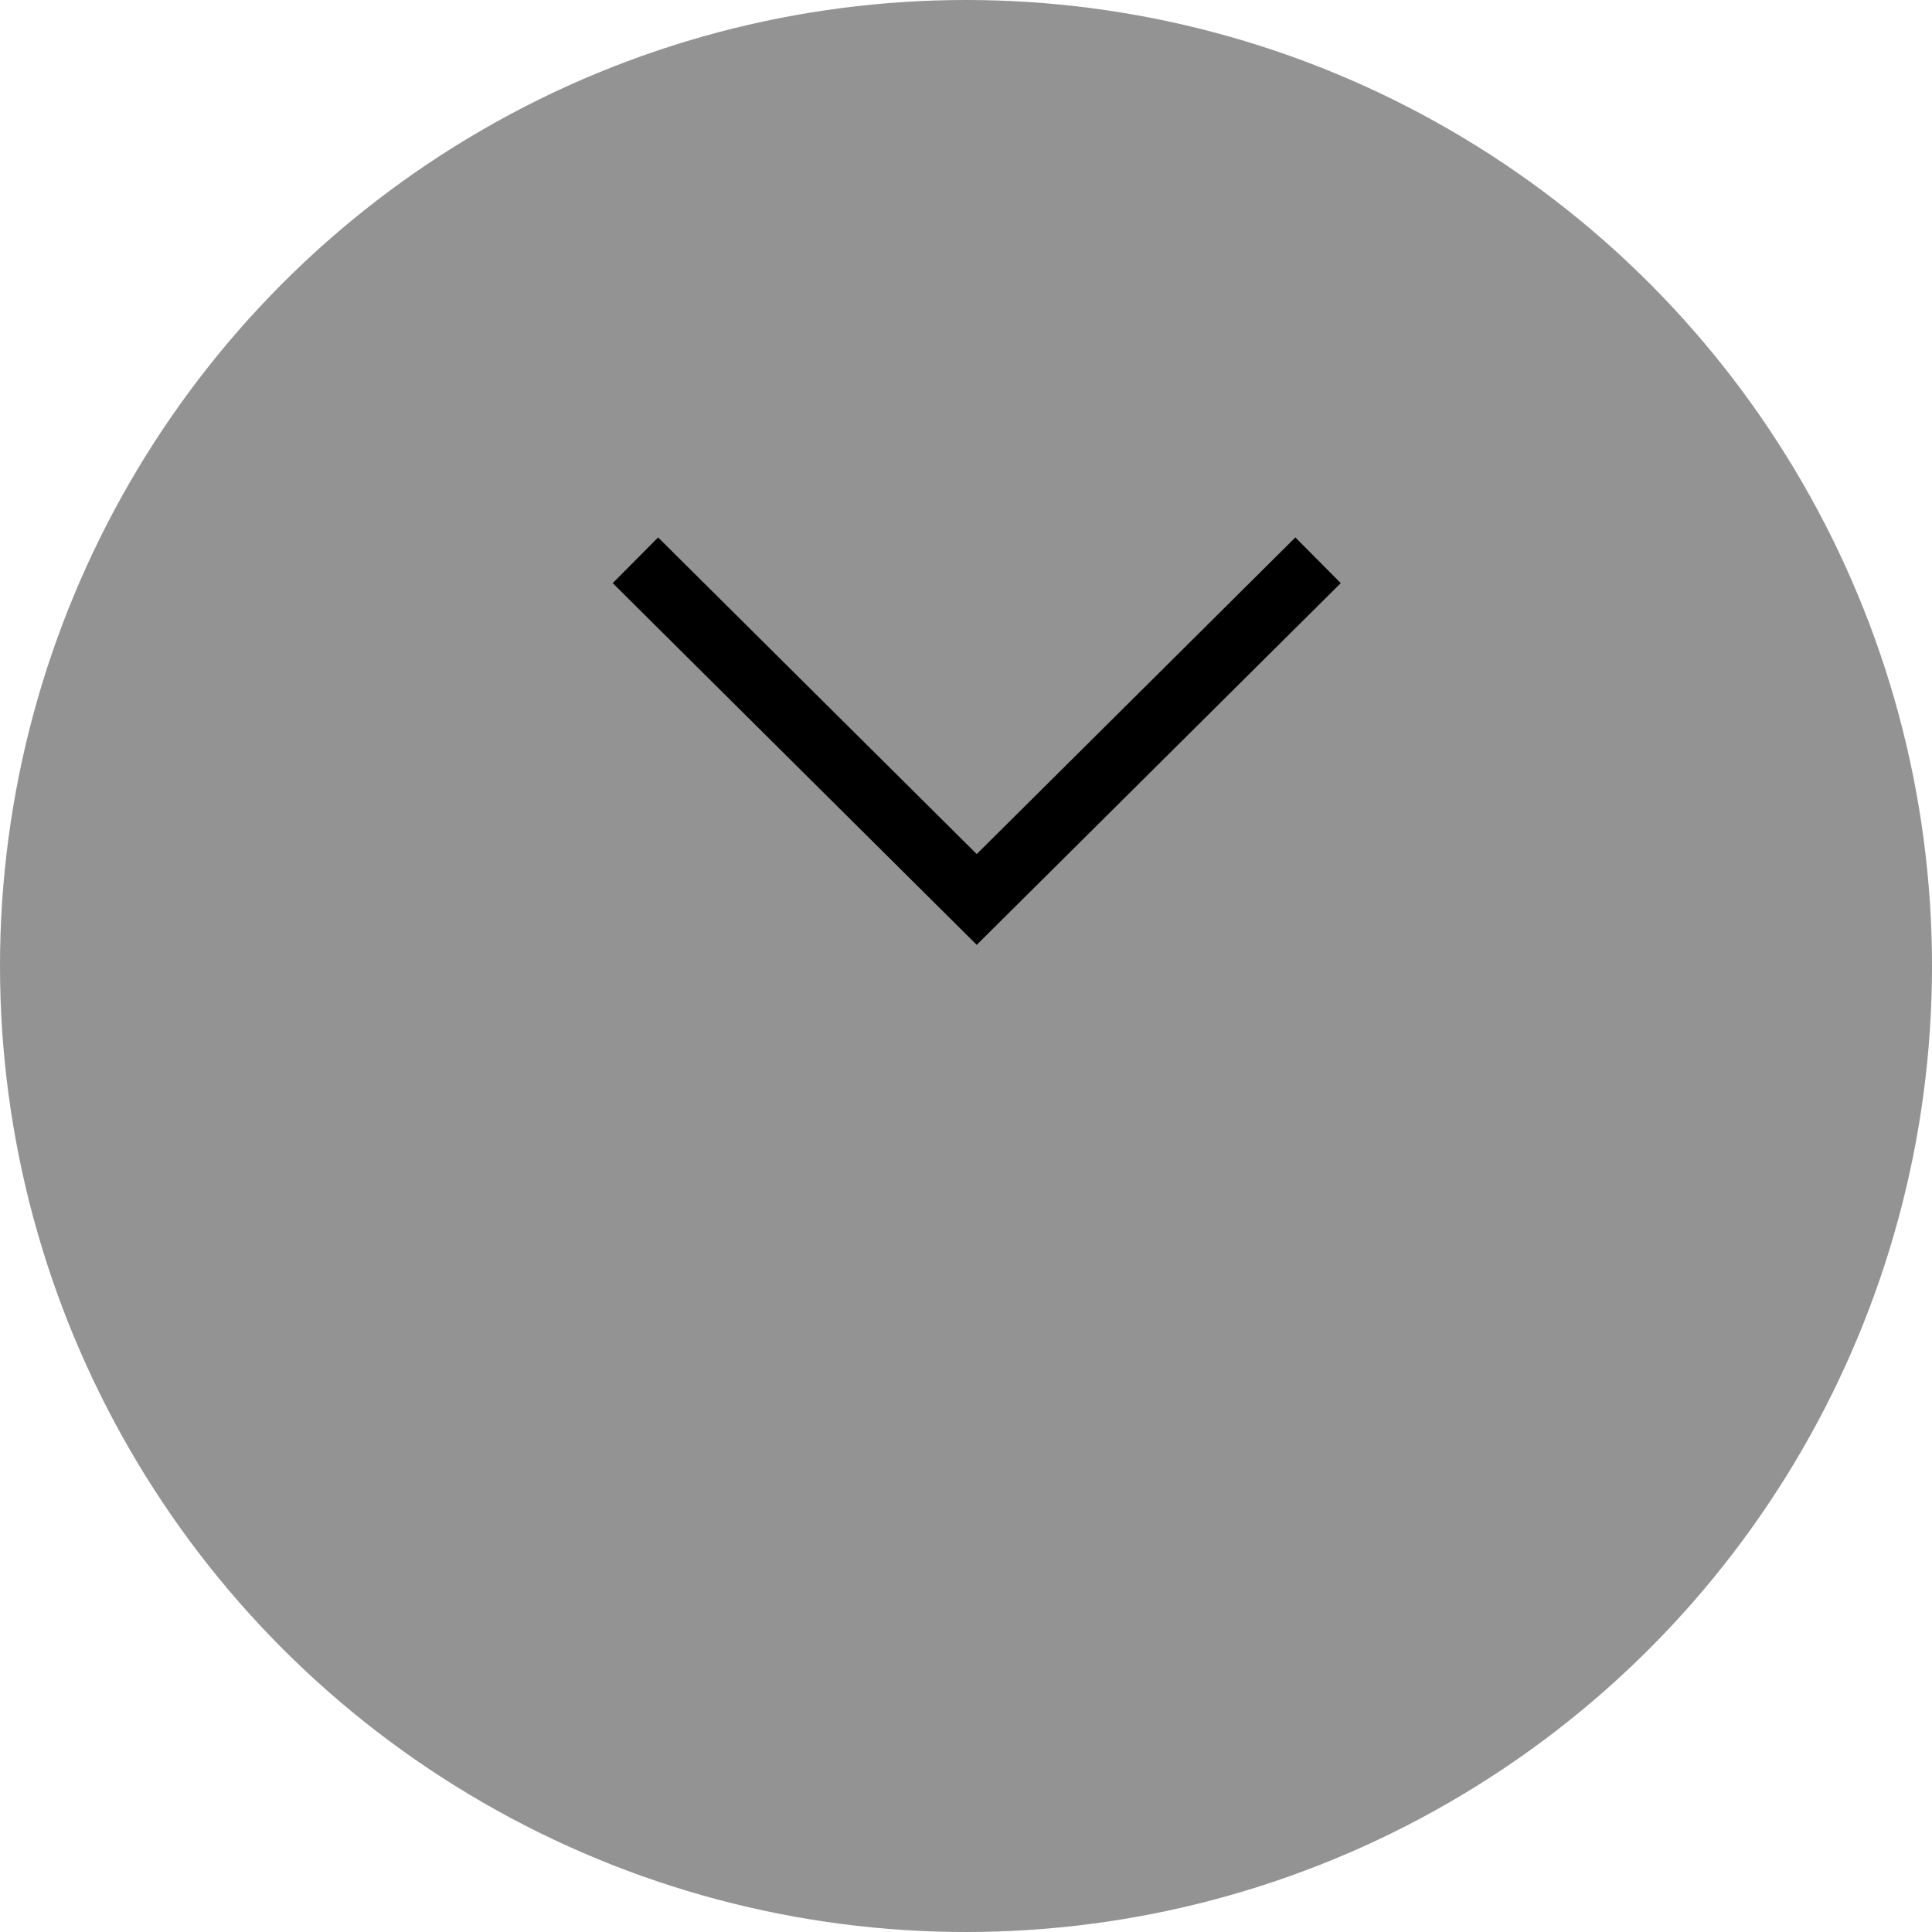 <?xml version="1.0" encoding="utf-8"?>
<!-- Generator: Adobe Illustrator 27.0.0, SVG Export Plug-In . SVG Version: 6.00 Build 0)  -->
<svg version="1.1" id="Ebene_1" xmlns="http://www.w3.org/2000/svg" xmlns:xlink="http://www.w3.org/1999/xlink" x="0px" y="0px"
	 viewBox="0 0 90 90" style="enable-background:new 0 0 90 90;" xml:space="preserve">
<style type="text/css">
	.st0{fill-rule:evenodd;clip-rule:evenodd;fill:#939393;}
	.st1{fill-rule:evenodd;clip-rule:evenodd;fill:none;stroke:#000000;stroke-width:3;stroke-miterlimit:10;}
</style>
<circle class="st0" cx="45" cy="45" r="45"/>
<path class="st1" d="M29.6,26.1l15.9,15.8l15.9-15.8"/>
</svg>
